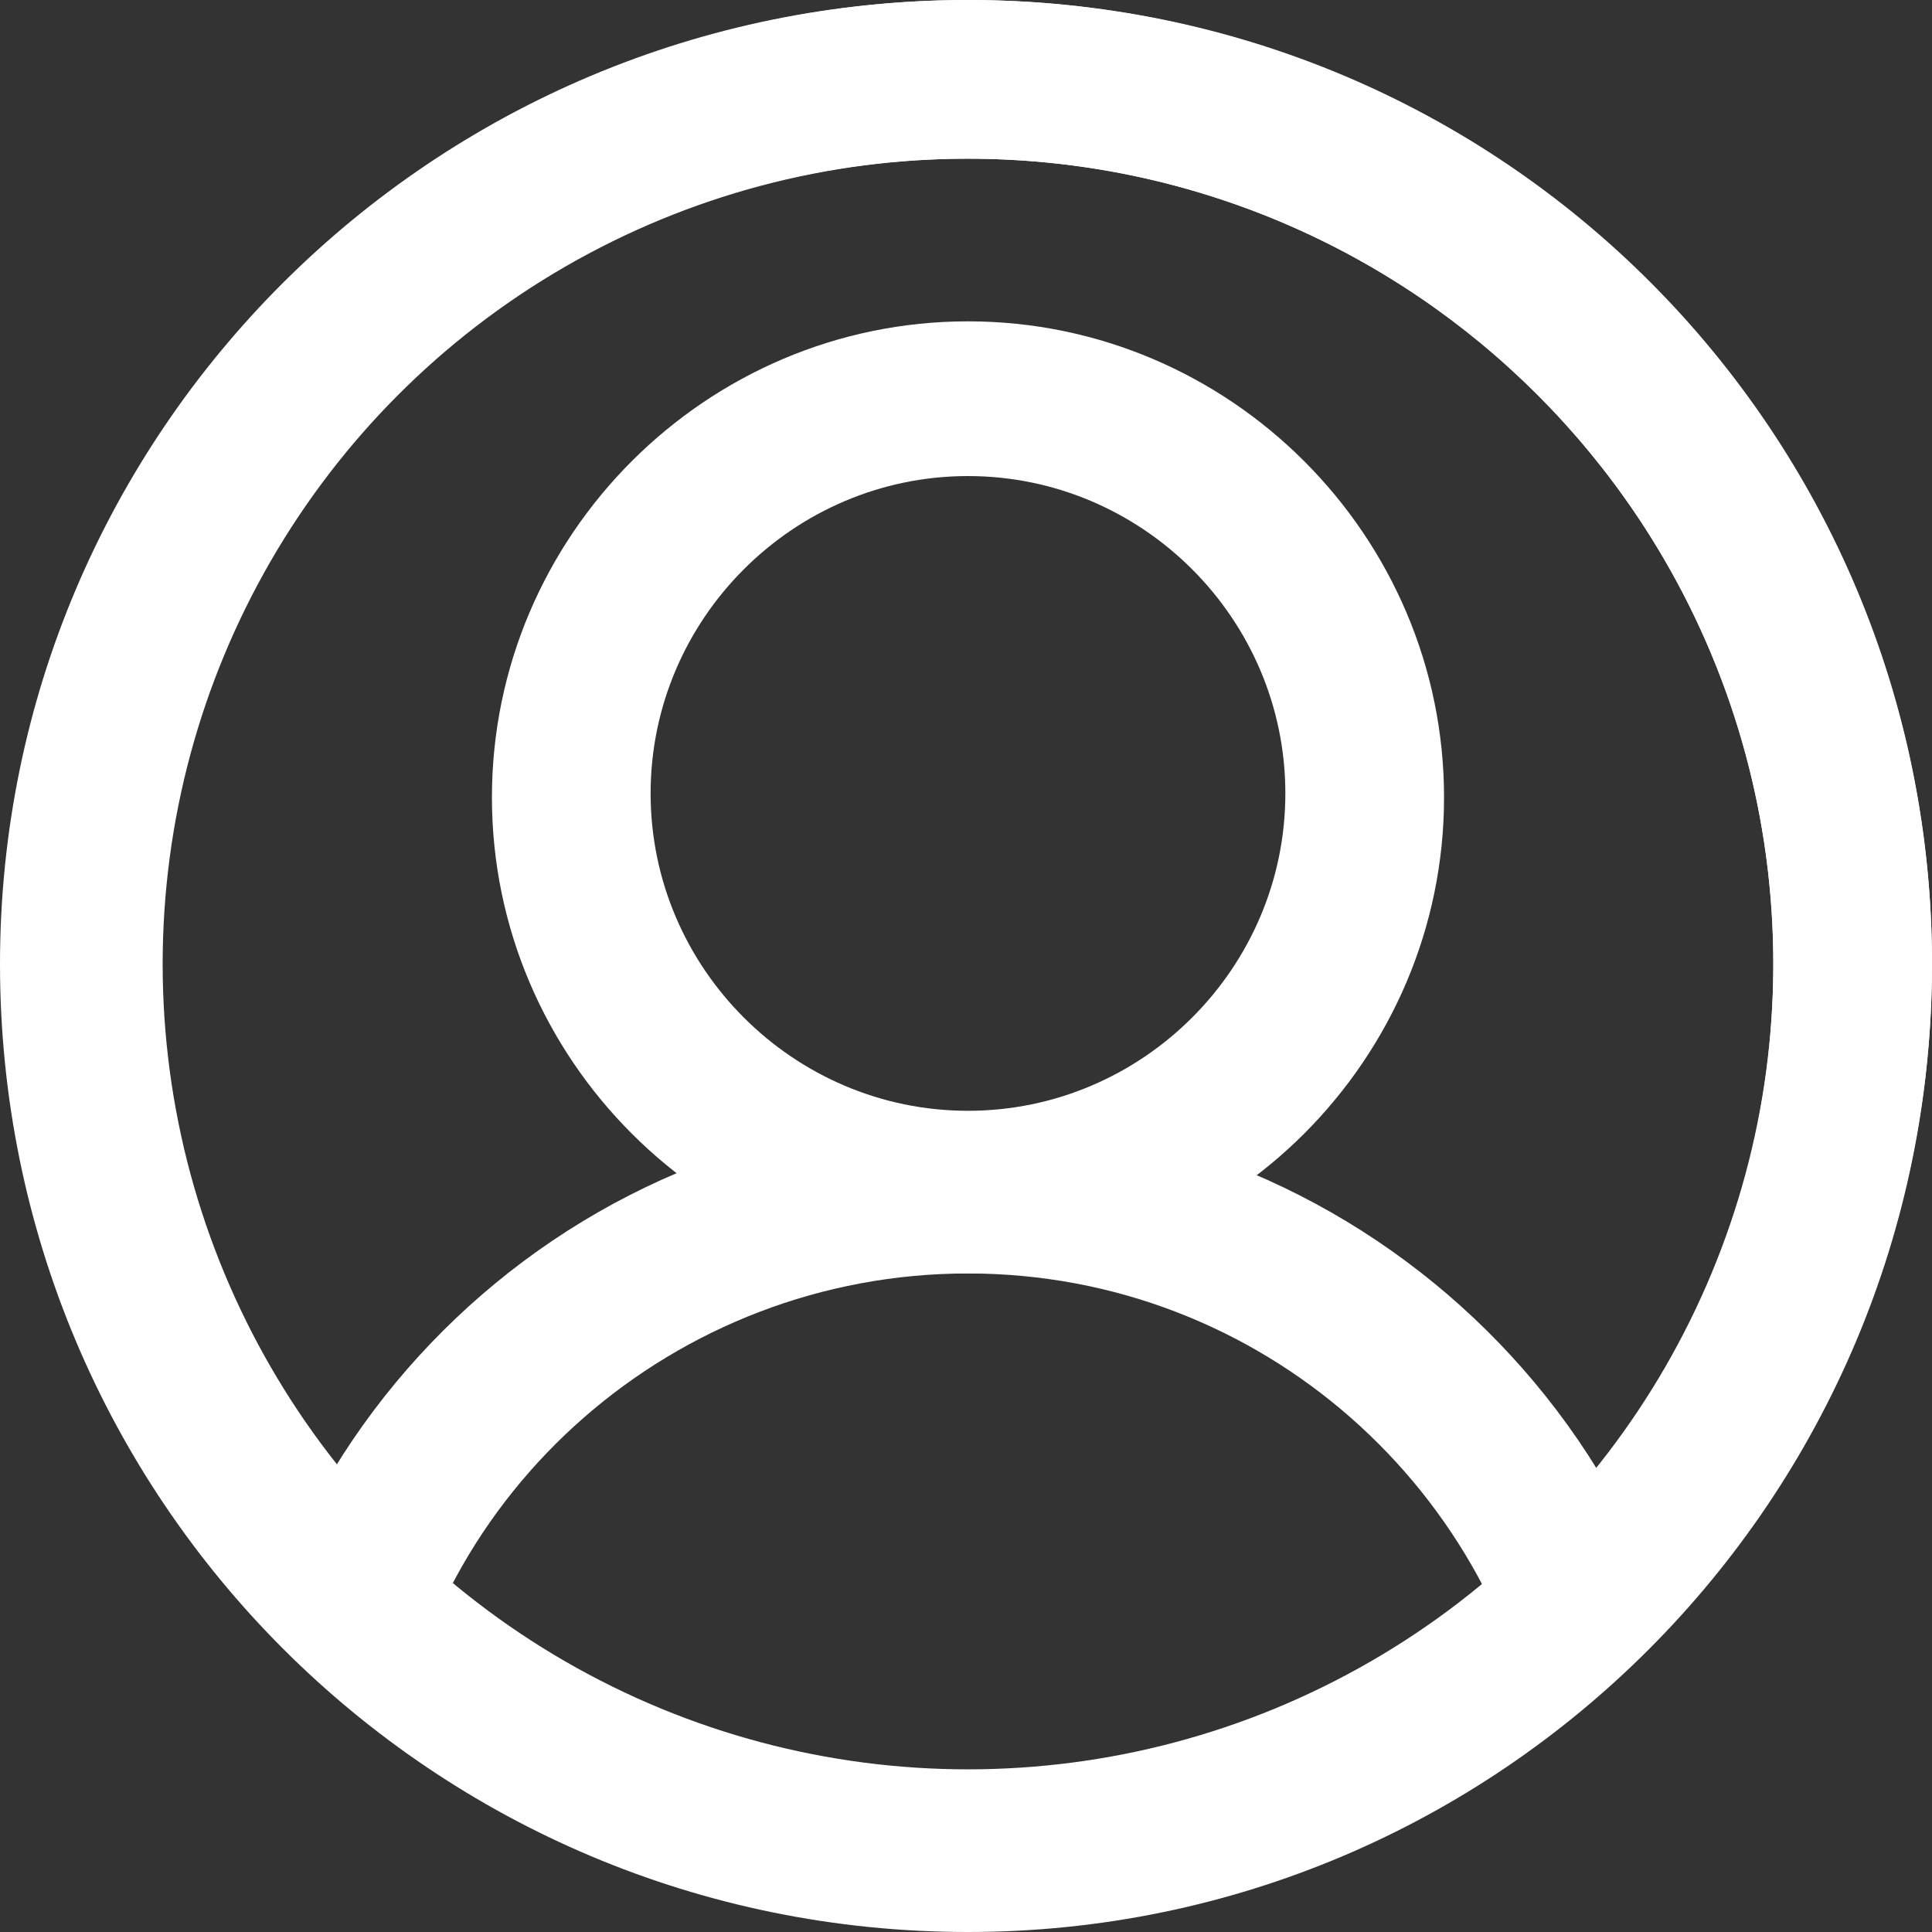 <?xml version="1.0" encoding="utf-8"?>
<!-- Generator: Adobe Illustrator 23.0.3, SVG Export Plug-In . SVG Version: 6.00 Build 0)  -->
<svg version="1.1" id="Слой_1" xmlns="http://www.w3.org/2000/svg" xmlns:xlink="http://www.w3.org/1999/xlink" x="0px" y="0px"
	 viewBox="0 0 48.7 48.7" style="enable-background:new 0 0 48.7 48.7;" xml:space="preserve">
<rect x="0" y="0" width="48.7" height="48.7" fill="#333333" stroke="none"/>
<style type="text/css">
	.st0{fill:#FFFFFF;}
	.st1{clip-path:url(#SVGID_2_);}
</style>
<g>
	<g>
		<path class="st0" d="M24.4,48.7C10.9,48.7,0,37.8,0,24.3C0,10.9,10.9,0,24.4,0s24.3,10.9,24.3,24.3C48.7,37.8,37.8,48.7,24.4,48.7
			z M24.4,4C13.1,4,4,13.1,4,24.3c0,11.2,9.1,20.4,20.4,20.4c11.2,0,20.3-9.1,20.3-20.4C44.7,13.1,35.6,4,24.4,4z"/>
	</g>
</g>
<g>
	<defs>
		<circle id="SVGID_1_" cx="24.4" cy="24.3" r="22.3"/>
	</defs>
	<clipPath id="SVGID_2_">
		<use xlink:href="#SVGID_1_"  style="overflow:visible;"/>
	</clipPath>
	<g class="st1">
		<path class="st0" d="M43,48.7H5.7v-2c0-10.3,8.4-18.6,18.6-18.6S43,36.4,43,46.7V48.7z M9.9,44.7h29c-1-7.1-7.1-12.6-14.5-12.6
			S10.8,37.6,9.9,44.7z"/>
	</g>
	<g class="st1">
		<path class="st0" d="M24.4,32.1c-6.6,0-12-5.4-12-12c0-6.6,5.4-12,12-12s12,5.4,12,12C36.4,26.7,31,32.1,24.4,32.1z M24.4,12
			c-4.4,0-8,3.6-8,8s3.6,8,8,8c4.4,0,8-3.6,8-8S28.8,12,24.4,12z"/>
	</g>
	<use xlink:href="#SVGID_1_"  style="overflow:visible;fill:none;stroke:#FFFFFF;stroke-width:4;stroke-miterlimit:10;"/>
</g>
</svg>
